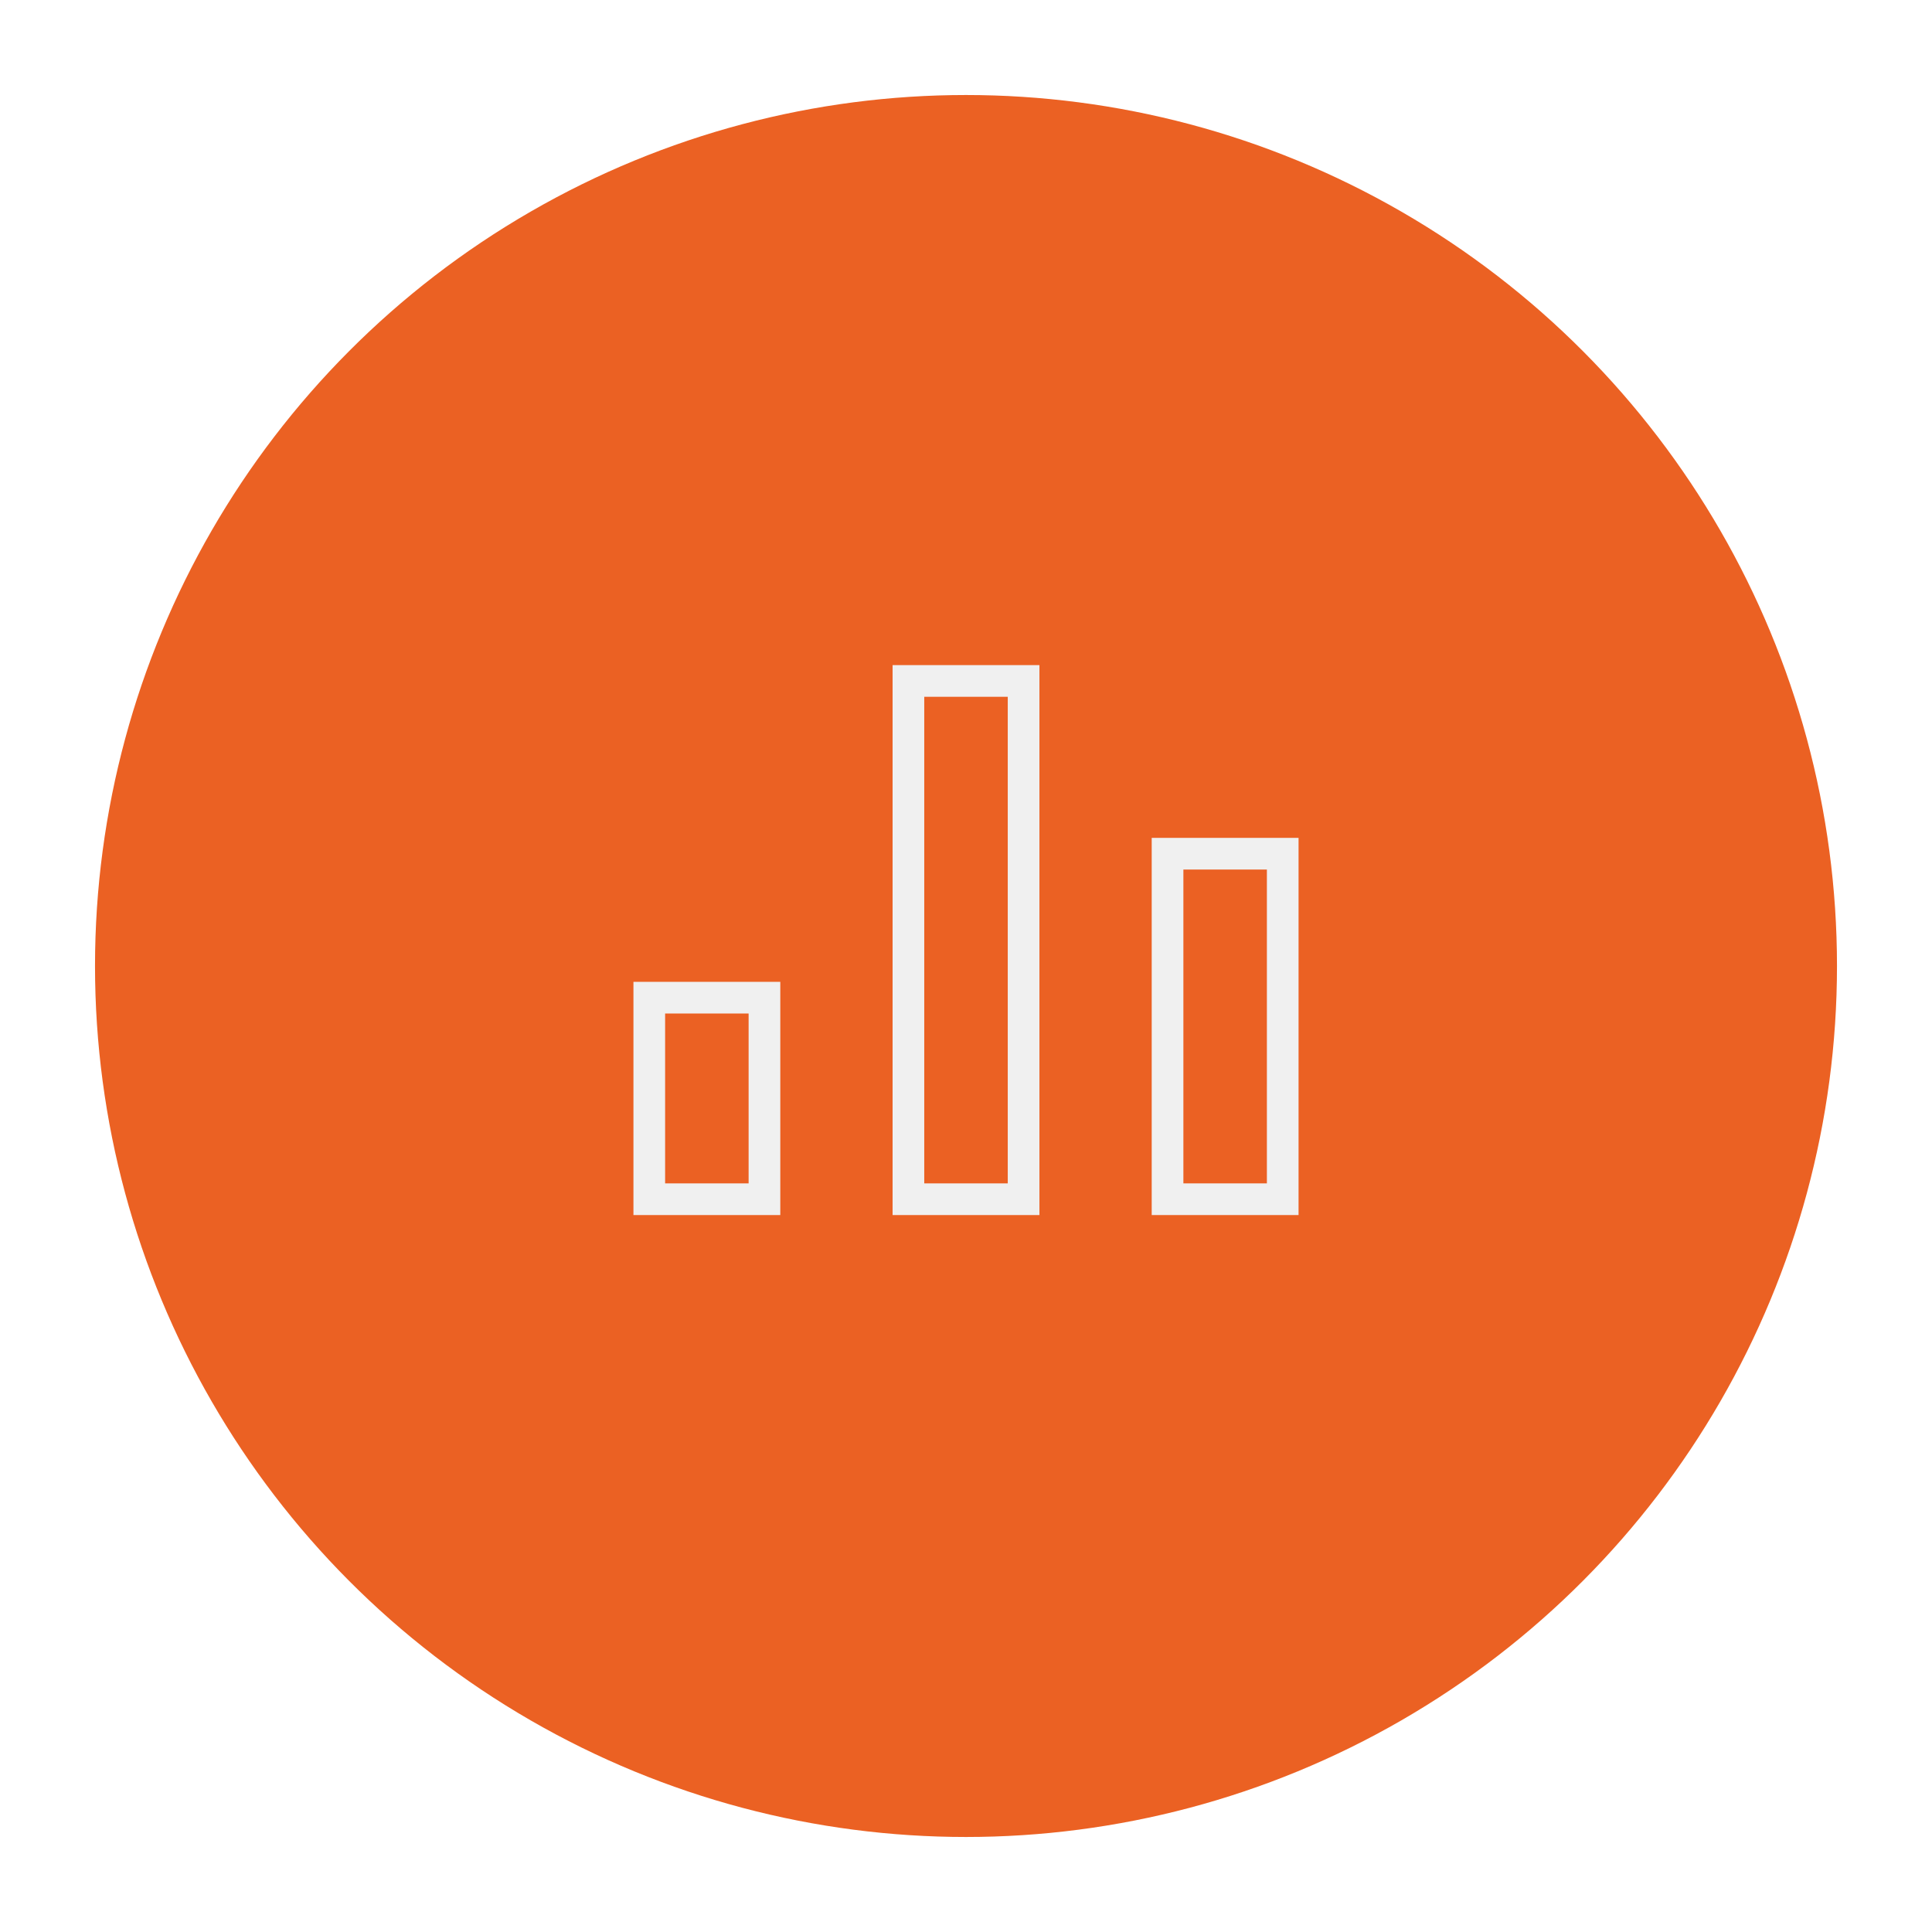 <svg xmlns="http://www.w3.org/2000/svg" xmlns:xlink="http://www.w3.org/1999/xlink" viewBox="0 0 122 122">
  <defs>
    <style>
      .cls-1 {
        fill: #eb6123;
      }

      .cls-2 {
        fill: none;
        stroke: #f0f0f0;
        stroke-linecap: square;
        stroke-miterlimit: 10;
        stroke-width: 2px;
      }

      .cls-3 {
        filter: url(#Oval_2);
      }
    </style>
    <filter id="Oval_2" x="0" y="0" width="122" height="122" filterUnits="userSpaceOnUse">
      <feOffset dy="2" input="SourceAlpha"/>
      <feGaussianBlur stdDeviation="2" result="blur"/>
      <feFlood flood-opacity="0.204"/>
      <feComposite operator="in" in2="blur"/>
      <feComposite in="SourceGraphic"/>
    </filter>
  </defs>
  <g id="Gruppe_18" data-name="Gruppe 18" transform="translate(-36 -1715)">
    <g id="Gruppe_22" data-name="Gruppe 22">
      <g class="cls-3" transform="matrix(1, 0, 0, 1, 36, 1715)">
        <circle id="Oval_2-2" data-name="Oval 2" class="cls-1" cx="55" cy="55" r="55" transform="translate(6 4)"/>
      </g>
      <g id="Gruppe_21" data-name="Gruppe 21" transform="translate(-1.5 10)">
        <g id="Gruppe_20" data-name="Gruppe 20" transform="translate(-98.5 -137.5)">
          <rect id="Rectangle-path" class="cls-2" width="7.273" height="32.727" transform="translate(193.364 1885.5)"/>
          <rect id="Rectangle-path-2" data-name="Rectangle-path" class="cls-2" width="7.273" height="12.727" transform="translate(177 1905.5)"/>
          <rect id="Rectangle-path-3" data-name="Rectangle-path" class="cls-2" width="7.273" height="21.818" transform="translate(209.727 1896.409)"/>
        </g>
      </g>
    </g>
  </g>
</svg>
